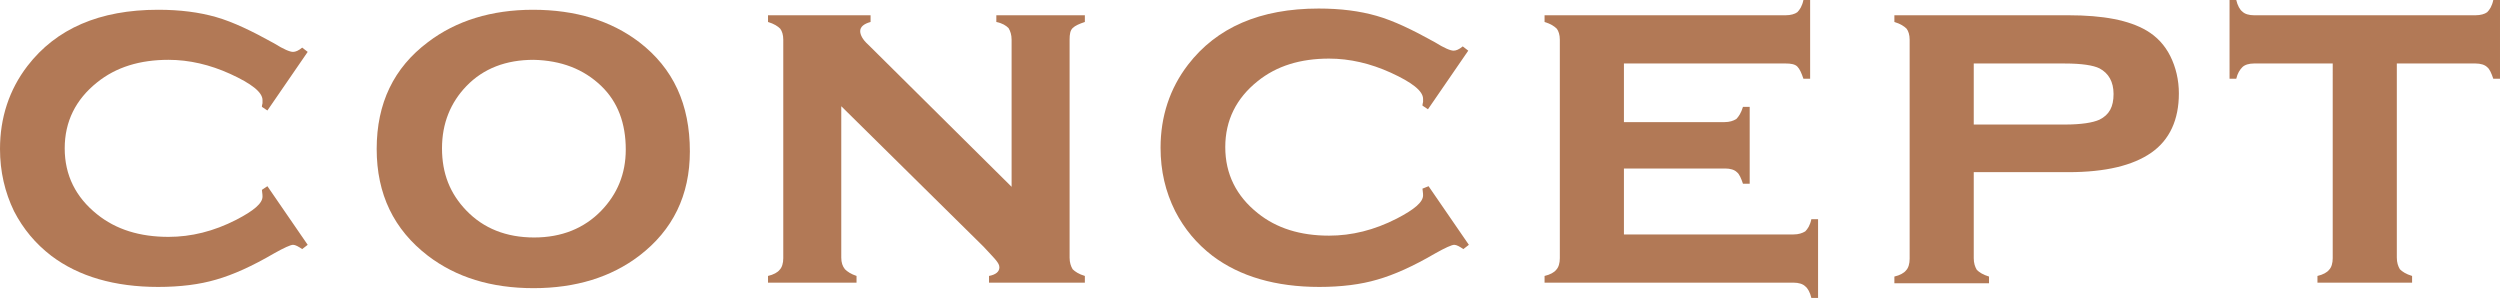 <?xml version="1.0" encoding="utf-8"?>
<!-- Generator: Adobe Illustrator 22.0.0, SVG Export Plug-In . SVG Version: 6.00 Build 0)  -->
<svg version="1.1" id="レイヤー_1" xmlns="http://www.w3.org/2000/svg" xmlns:xlink="http://www.w3.org/1999/xlink" x="0px"
	 y="0px" viewBox="0 0 409.5 48.8" style="enable-background:new 0 0 409.5 48.8;" xml:space="preserve">
<style type="text/css">
	.st0{fill:#B27956;}
</style>
<g>
	<g>
		<path class="st0" d="M43.8,30.5l6.6,9.6l-0.9,0.7c-0.6-0.4-1.1-0.7-1.5-0.7c-0.4,0-1.5,0.5-3.1,1.4c-3.6,2.1-6.7,3.5-9.5,4.3
			c-2.7,0.8-5.9,1.2-9.5,1.2c-7.1,0-13-1.7-17.5-5.1c-2.6-2-4.6-4.4-6.1-7.3C0.8,31.5,0,28.1,0,24.4c0-5.1,1.5-9.7,4.5-13.6
			c4.7-6.1,11.8-9.2,21.4-9.2c3.6,0,6.7,0.4,9.5,1.2c2.8,0.8,5.9,2.3,9.5,4.3c1.6,1,2.6,1.4,3.1,1.4c0.4,0,0.9-0.2,1.5-0.7l0.9,0.7
			l-6.6,9.6l-0.9-0.6c0-0.3,0.1-0.5,0.1-0.6c0-0.2,0-0.4,0-0.5c0-1.3-1.8-2.7-5.3-4.3c-3.3-1.5-6.7-2.3-10.1-2.3
			c-4.7,0-8.6,1.2-11.7,3.7c-3.5,2.8-5.3,6.4-5.3,10.8c0,4.4,1.8,8,5.3,10.8c3.1,2.5,7,3.7,11.7,3.7c3.7,0,7.4-0.9,11.1-2.8
			c2.9-1.5,4.3-2.7,4.3-3.8c0-0.1,0-0.4-0.1-1.1L43.8,30.5z"/>
		<path class="st0" d="M87.3,1.6c7,0,12.8,1.8,17.4,5.3c5.6,4.3,8.3,10.2,8.3,17.9c0,7.2-2.8,12.9-8.3,17.1
			c-4.6,3.5-10.4,5.3-17.3,5.3c-7,0-12.7-1.8-17.3-5.3c-5.6-4.3-8.4-10.1-8.4-17.5c0-7.5,2.8-13.3,8.4-17.5
			C74.7,3.4,80.5,1.6,87.3,1.6z M87.4,9.8c-4.5,0-8.2,1.4-11,4.3c-2.6,2.7-4,6.1-4,10.2c0,4.1,1.3,7.4,4,10.2
			c2.8,2.9,6.5,4.4,11.1,4.4c4.5,0,8.2-1.5,11-4.4c2.6-2.7,4-6,4-10c0-4.3-1.3-7.8-4-10.4C95.6,11.3,91.9,9.9,87.4,9.8z"/>
		<path class="st0" d="M137.8,17.4v24.8c0,0.8,0.2,1.4,0.6,1.9c0.4,0.4,1,0.8,1.9,1.1v1.1h-14.5v-1.1c0.9-0.2,1.6-0.6,1.9-1
			c0.4-0.4,0.6-1.1,0.6-1.9V6.5c0-0.8-0.2-1.4-0.5-1.8c-0.4-0.4-1-0.8-2-1.1V2.5h16.8v1.1c-1.1,0.3-1.7,0.8-1.7,1.5
			c0,0.6,0.4,1.4,1.3,2.2l23.5,23.3V6.5c0-0.8-0.2-1.4-0.5-1.9c-0.4-0.4-1-0.8-2-1V2.5h14.5v1.1c-0.9,0.3-1.6,0.6-2,1
			c-0.4,0.4-0.5,1-0.5,1.9v35.7c0,0.8,0.2,1.4,0.5,1.9c0.4,0.4,1,0.8,2,1.1v1.1h-15.7v-1.1c1.1-0.2,1.7-0.7,1.7-1.4
			c0-0.4-0.2-0.7-0.5-1.1c-0.3-0.4-1-1.1-2.1-2.3L137.8,17.4z"/>
		<path class="st0" d="M234,30.5l6.6,9.6l-0.9,0.7c-0.6-0.4-1.1-0.7-1.5-0.7c-0.4,0-1.5,0.5-3.1,1.4c-3.6,2.1-6.7,3.5-9.5,4.3
			c-2.7,0.8-5.9,1.2-9.5,1.2c-7.1,0-13-1.7-17.5-5.1c-2.6-2-4.6-4.4-6.1-7.3c-1.6-3.2-2.4-6.6-2.4-10.4c0-5.1,1.5-9.7,4.5-13.6
			c4.7-6.1,11.8-9.2,21.4-9.2c3.6,0,6.7,0.4,9.5,1.2c2.8,0.8,5.9,2.3,9.5,4.3c1.6,1,2.6,1.4,3.1,1.4c0.4,0,0.9-0.2,1.5-0.7l0.9,0.7
			l-6.6,9.6l-0.9-0.6c0-0.3,0.1-0.5,0.1-0.6c0-0.2,0-0.4,0-0.5c0-1.3-1.8-2.7-5.3-4.3c-3.3-1.5-6.7-2.3-10.1-2.3
			c-4.7,0-8.6,1.2-11.7,3.7c-3.5,2.8-5.3,6.4-5.3,10.8c0,4.4,1.8,8,5.3,10.8c3.1,2.5,7,3.7,11.7,3.7c3.7,0,7.4-0.9,11.1-2.8
			c2.9-1.5,4.3-2.7,4.3-3.8c0-0.1,0-0.4-0.1-1.1L234,30.5z"/>
		<path class="st0" d="M266,27.7v10.7h27.8c0.8,0,1.4-0.2,1.9-0.5c0.4-0.4,0.8-1,1-2h1.1v12.9h-1.1c-0.2-0.9-0.6-1.6-1-1.9
			c-0.4-0.4-1.1-0.6-1.9-0.6H253v-1.1c0.9-0.2,1.6-0.6,1.9-1c0.4-0.4,0.6-1.1,0.6-1.9V6.5c0-0.8-0.2-1.4-0.5-1.8
			c-0.4-0.4-1-0.8-2-1.1V2.5h39.5c0.8,0,1.5-0.2,1.9-0.5c0.4-0.4,0.8-1,1-2h1.1v12.9h-1.1c-0.3-0.9-0.6-1.6-1-2
			c-0.4-0.4-1.1-0.5-1.9-0.5H266V20h16.5c0.8,0,1.4-0.2,1.9-0.5c0.4-0.4,0.8-1,1.1-2h1.1v12.6h-1.1c-0.3-0.9-0.6-1.6-1-1.9
			c-0.4-0.4-1.1-0.6-1.9-0.6H266z"/>
		<path class="st0" d="M323.3,28.3v14c0,0.8,0.2,1.4,0.5,1.9c0.4,0.4,1,0.8,2,1.1v1.1h-15.5v-1.1c0.9-0.2,1.6-0.6,1.9-1
			c0.4-0.4,0.6-1.1,0.6-1.9V6.5c0-0.8-0.2-1.4-0.5-1.8c-0.4-0.4-1-0.8-2-1.1V2.5h28.5c5.7,0,9.9,0.8,12.8,2.5c1.7,1,3,2.4,3.9,4.2
			c0.9,1.8,1.4,3.9,1.4,6.1c0,4.3-1.5,7.6-4.5,9.7c-3,2.1-7.5,3.2-13.6,3.2H323.3z M323.3,20.4h14.9c2.7,0,4.6-0.3,5.7-0.8
			c1.6-0.8,2.3-2.1,2.3-4.2c0-2-0.8-3.4-2.3-4.2c-1-0.5-2.9-0.8-5.7-0.8h-14.9V20.4z"/>
		<path class="st0" d="M392.6,10.4v31.8c0,0.8,0.2,1.4,0.5,1.9c0.4,0.4,1,0.8,2,1.1v1.1h-15.5v-1.1c0.9-0.2,1.6-0.6,1.9-1
			c0.4-0.4,0.6-1.1,0.6-1.9V10.4h-12.9c-0.8,0-1.5,0.2-1.9,0.6c-0.4,0.4-0.8,1-1,1.9h-1.1V0h1.1c0.2,0.9,0.6,1.6,1,1.9
			c0.4,0.4,1.1,0.6,1.9,0.6h36.3c0.8,0,1.5-0.2,1.9-0.5c0.4-0.4,0.8-1,1-2h1.1v12.9h-1.1c-0.3-0.9-0.6-1.6-1-1.9
			c-0.4-0.4-1.1-0.6-1.9-0.6H392.6z"/>
	</g>
</g>
</svg>
